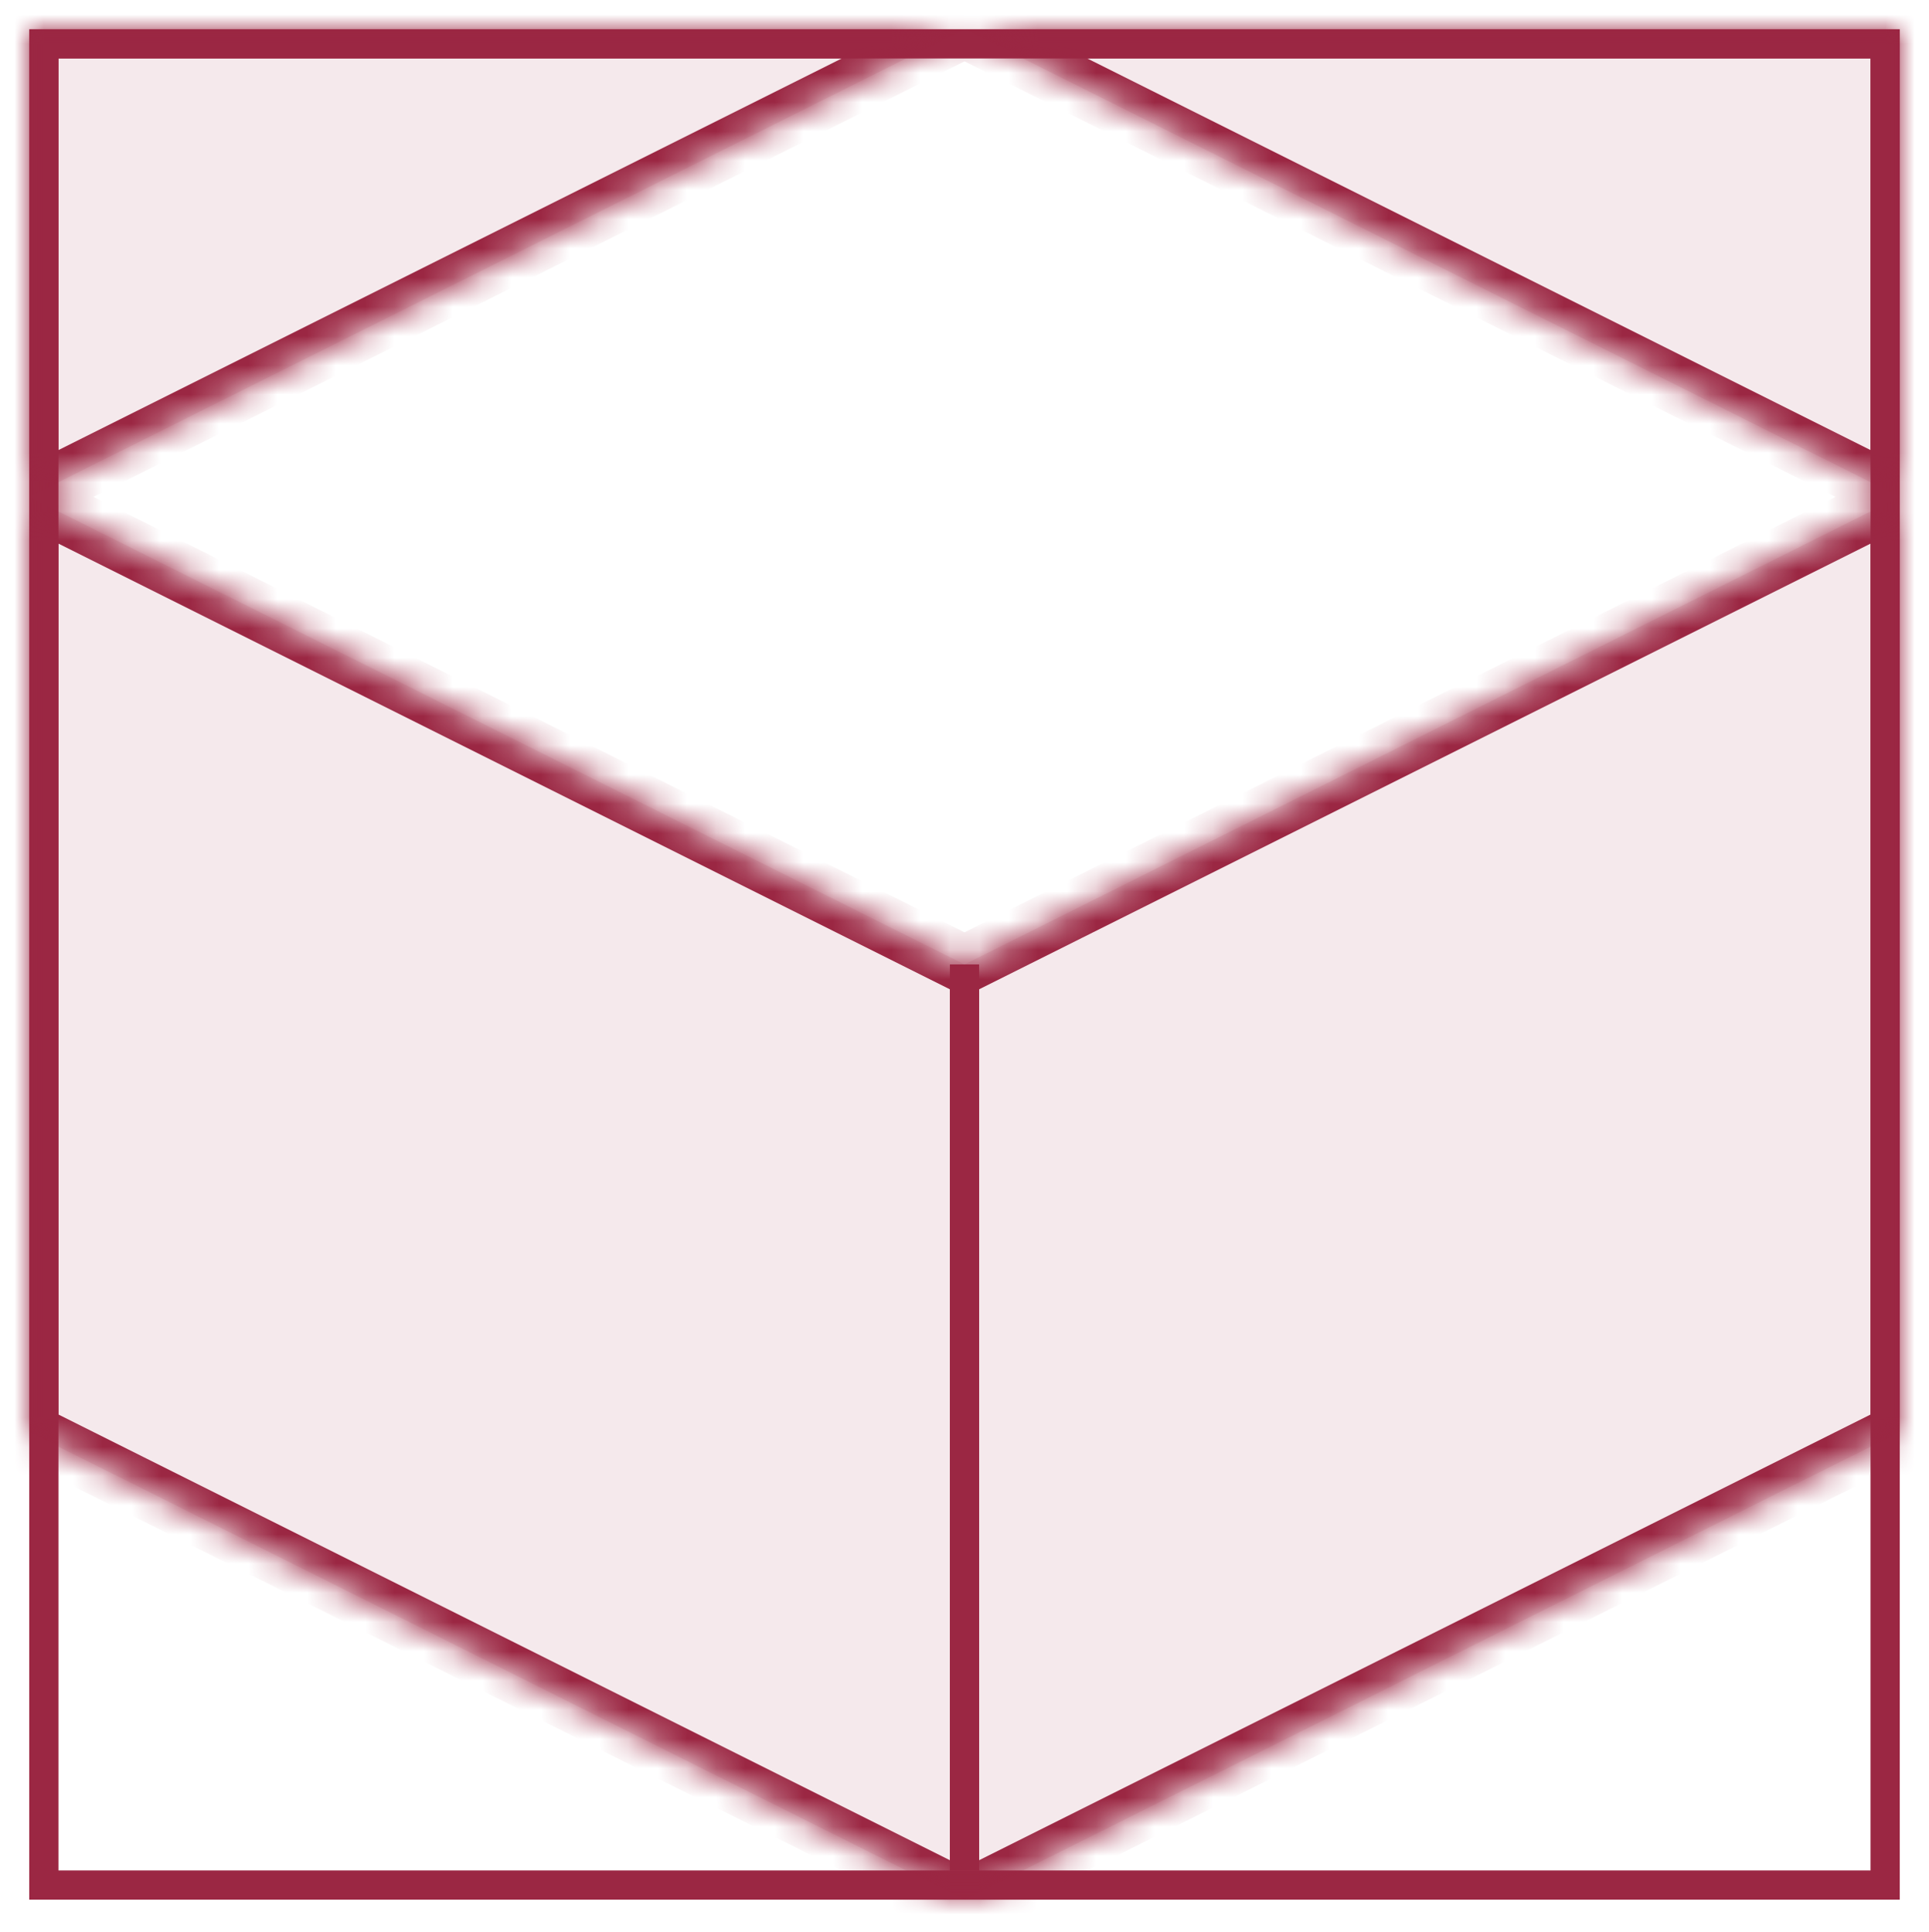 <?xml version="1.0" encoding="UTF-8"?> <svg xmlns="http://www.w3.org/2000/svg" viewBox="0 0 66 66.1"> <defs> <style>.cls-2{fill:none;stroke:#9b2743}</style> <mask id="mask" x="0" y="0" width="66" height="66.12" maskUnits="userSpaceOnUse"> <path d="M65 17L33 1h32zM33 1L1 17V1zM1 17l32 16v32L1 49zm32 16l32-16v32L33 65z" fill="#fff" id="path-2-inside-1"></path> </mask> </defs> <g id="Слой_2" data-name="Слой 2"> <g id="Слой_1-2" data-name="Слой 1"> <path class="cls-2" d="M1.5 1.5h63v63h-63z"></path> <path d="M65 17L33 1h32zM33 1L1 17V1zM1 17l32 16v32L1 49zm32 16l32-16v32L33 65z" fill="#9b2743" fill-opacity=".1"></path> <g mask="url(#mask)"> <path d="M1 65v.5H.5V65zm64 0h.5v.5H65zM33.5 33v32h-1V33zm-32 16v16h-1V49zM1 64.5h32v1H1zm32 0h32v1H33zm31.5.5V49h1v16zM33 33l.4.9-.4.2-.4-.2zM1 1H0V0h1zm64 0V0h1v1zM33 65l.4.9-.4.2-.4-.2zm32-16h1v.6l-.6.3zM1 49l-.4.9-.6-.3V49zm.4-32.9l32 16-.8 1.8-32-16zm31.2 16l32-16 .8 1.8-32 16zm-32-16l32-16 .8 1.8-32 16zM33.4.1l32 16-.8 1.8-32-16zM0 17V1h2v16zM1 0h32v2H1zm32 0h32v2H33zm33 1v16h-2V1zM32.6 64.1l32-16 .8 1.8-32 16zM64 49V17h2v32zM32.6 65.9l-32-16 .8-1.8 32 16zM0 49V17h2v32z" fill="#9b2743"></path> </g> <path class="cls-2" d="M33 33v31"></path> </g> </g> </svg> 